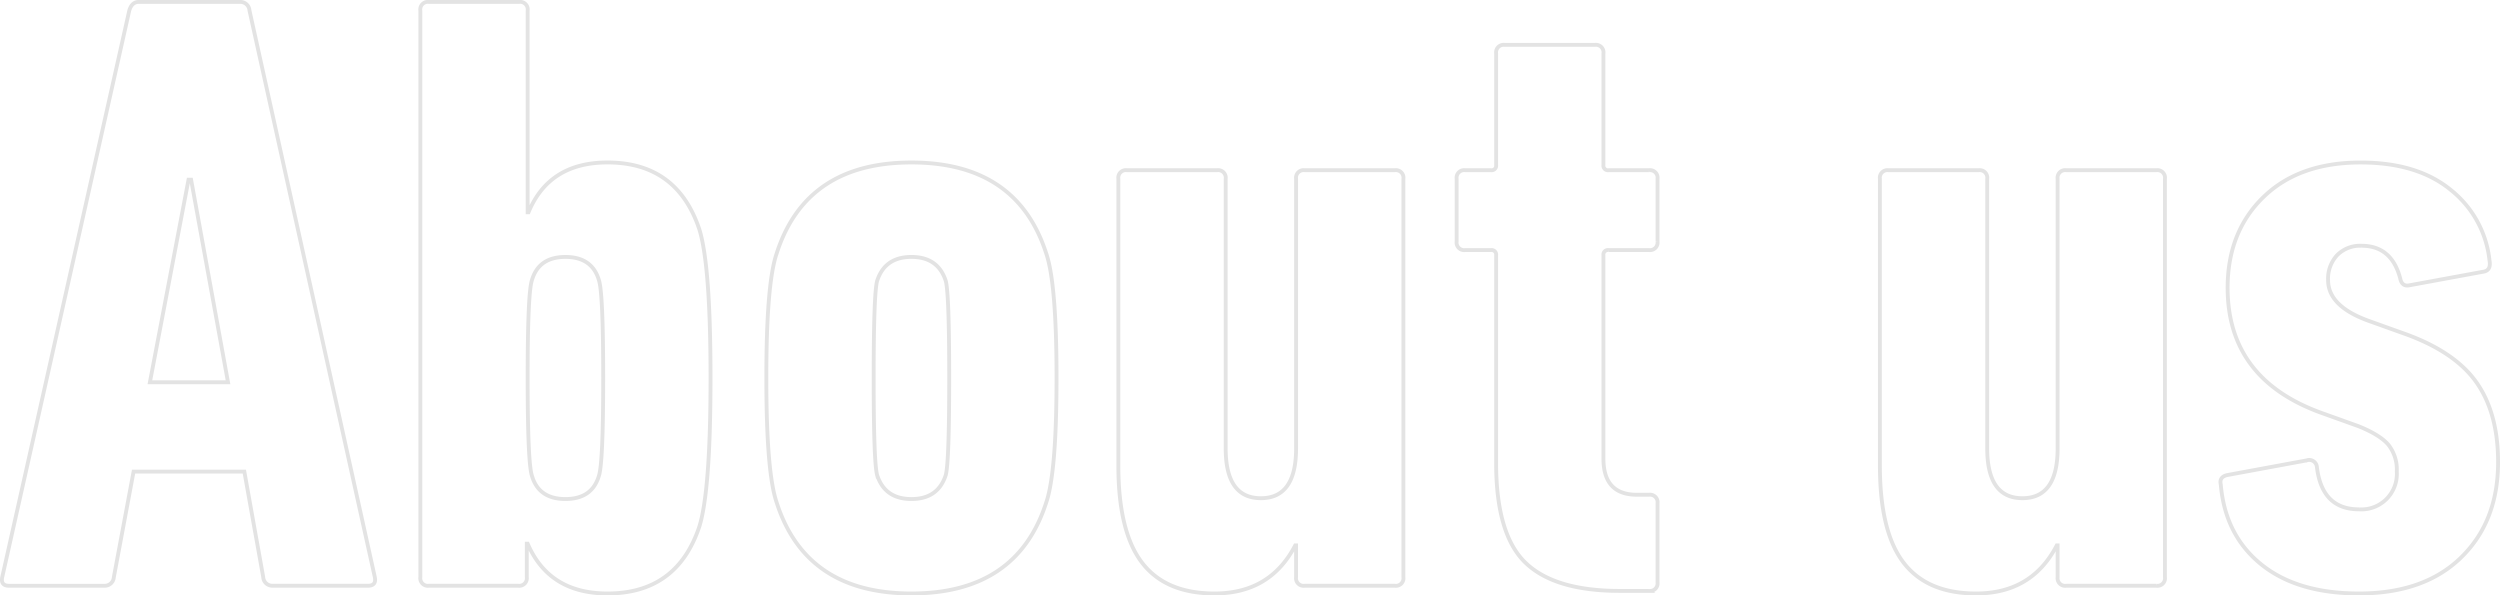<svg xmlns="http://www.w3.org/2000/svg" width="647.398" height="154.188" viewBox="0 0 647.398 154.188"><path d="M.672,102.044,33.578-44.7q.667-2.223,2.446-2.223H62.259A2.362,2.362,0,0,1,64.7-44.7l32.461,146.74q.445,2.223-1.779,2.223H70.707a2.362,2.362,0,0,1-2.446-2.223L63.37,74.7H34.689l-5.114,27.347a2.362,2.362,0,0,1-2.446,2.223H2.451Q.227,104.267.672,102.044Zm38.241-50.47H59.146L49.586-.9h-.667Zm118.5,54.694q-15.119,0-20.677-12.9h-.222v8.671a1.965,1.965,0,0,1-2.223,2.223H111.172a1.965,1.965,0,0,1-2.223-2.223V-44.7a1.965,1.965,0,0,1,2.223-2.223h23.345A1.965,1.965,0,0,1,136.74-44.7V7.552h.222q5.336-12.9,20.455-12.9,18.009,0,23.79,17.342,2.89,9.338,2.89,38.464t-2.89,38.464Q175.426,106.268,157.417,106.268Zm-19.565-30.46q1.779,6,8.671,6t8.671-6q1.112-3.335,1.112-25.346t-1.112-25.346q-1.779-6-8.671-6t-8.671,6q-1.112,3.335-1.112,25.346T137.852,75.808ZM271.03,82.7q-7.559,23.567-34.906,23.567T201.217,82.7q-2.668-7.782-2.668-32.238t2.668-32.238q7.559-23.567,34.906-23.567T271.03,18.224q2.668,7.782,2.668,32.238T271.03,82.7Zm-43.8-7.115q2,6.225,8.893,6.225t8.893-6.225q.889-3.335.889-25.124t-.889-25.124q-2-6.225-8.893-6.225t-8.893,6.225q-.889,3.335-.889,25.124T227.23,75.586ZM361.3,104.267H337.952a1.965,1.965,0,0,1-2.223-2.223V93.817h-.222q-6.448,12.451-20.9,12.451-12.673,0-18.787-8T289.706,73.14V-1.119a1.965,1.965,0,0,1,2.223-2.223h23.345A1.965,1.965,0,0,1,317.5-1.119V68.694q0,12.9,9.116,12.9t9.116-12.9V-1.119a1.965,1.965,0,0,1,2.223-2.223H361.3a1.965,1.965,0,0,1,2.223,2.223V102.044A1.965,1.965,0,0,1,361.3,104.267Zm65.811,1.334h-7.559q-16.9,0-24.457-7.337t-7.559-25.791v-53.8a1.179,1.179,0,0,0-1.334-1.334h-6.67a1.965,1.965,0,0,1-2.223-2.223V-1.119a1.965,1.965,0,0,1,2.223-2.223h6.67a1.179,1.179,0,0,0,1.334-1.334v-28.9a1.965,1.965,0,0,1,2.223-2.223H413.1a1.965,1.965,0,0,1,2.223,2.223v28.9a1.179,1.179,0,0,0,1.334,1.334h10.45a1.965,1.965,0,0,1,2.223,2.223v16.23a1.965,1.965,0,0,1-2.223,2.223h-10.45a1.179,1.179,0,0,0-1.334,1.334V71.362q0,9.338,8.671,9.338h3.113a1.965,1.965,0,0,1,2.223,2.223v20.455A1.965,1.965,0,0,1,427.108,105.6Zm131.4-1.334H535.162a1.965,1.965,0,0,1-2.223-2.223V93.817h-.222q-6.448,12.451-20.9,12.451-12.673,0-18.787-8T486.916,73.14V-1.119a1.965,1.965,0,0,1,2.223-2.223h23.345a1.965,1.965,0,0,1,2.223,2.223V68.694q0,12.9,9.116,12.9t9.116-12.9V-1.119a1.965,1.965,0,0,1,2.223-2.223h23.345a1.965,1.965,0,0,1,2.223,2.223V102.044A1.965,1.965,0,0,1,558.508,104.267Zm52.471,2q-16.008,0-25.346-7.559t-10.45-20.677q-.445-2,1.779-2.446l20.455-3.78a2,2,0,0,1,2.668,1.779q1.334,10.894,10.894,10.894a9.181,9.181,0,0,0,9.783-9.783,10.313,10.313,0,0,0-2.223-7q-2.223-2.557-7.782-4.78L602.085,59.8q-25.124-8.671-25.124-32.683,0-14.452,9.227-23.456t25.235-9q14.674,0,23.345,7.115A26.919,26.919,0,0,1,644.773,20q.445,2.446-1.334,2.89L624.1,26.45q-2,.445-2.446-1.779-2.223-8.449-10.005-8.449a8.345,8.345,0,0,0-6.336,2.446,8.95,8.95,0,0,0-2.335,6.448q0,6.67,10.227,10.45l8.671,3.113q13.562,4.669,19.343,12.673T647,72.251q0,15.341-9.56,24.679T610.978,106.268Z" transform="translate(-0.098 47.42)" fill="none" stroke="#e3e3e3" stroke-width="1"/></svg>